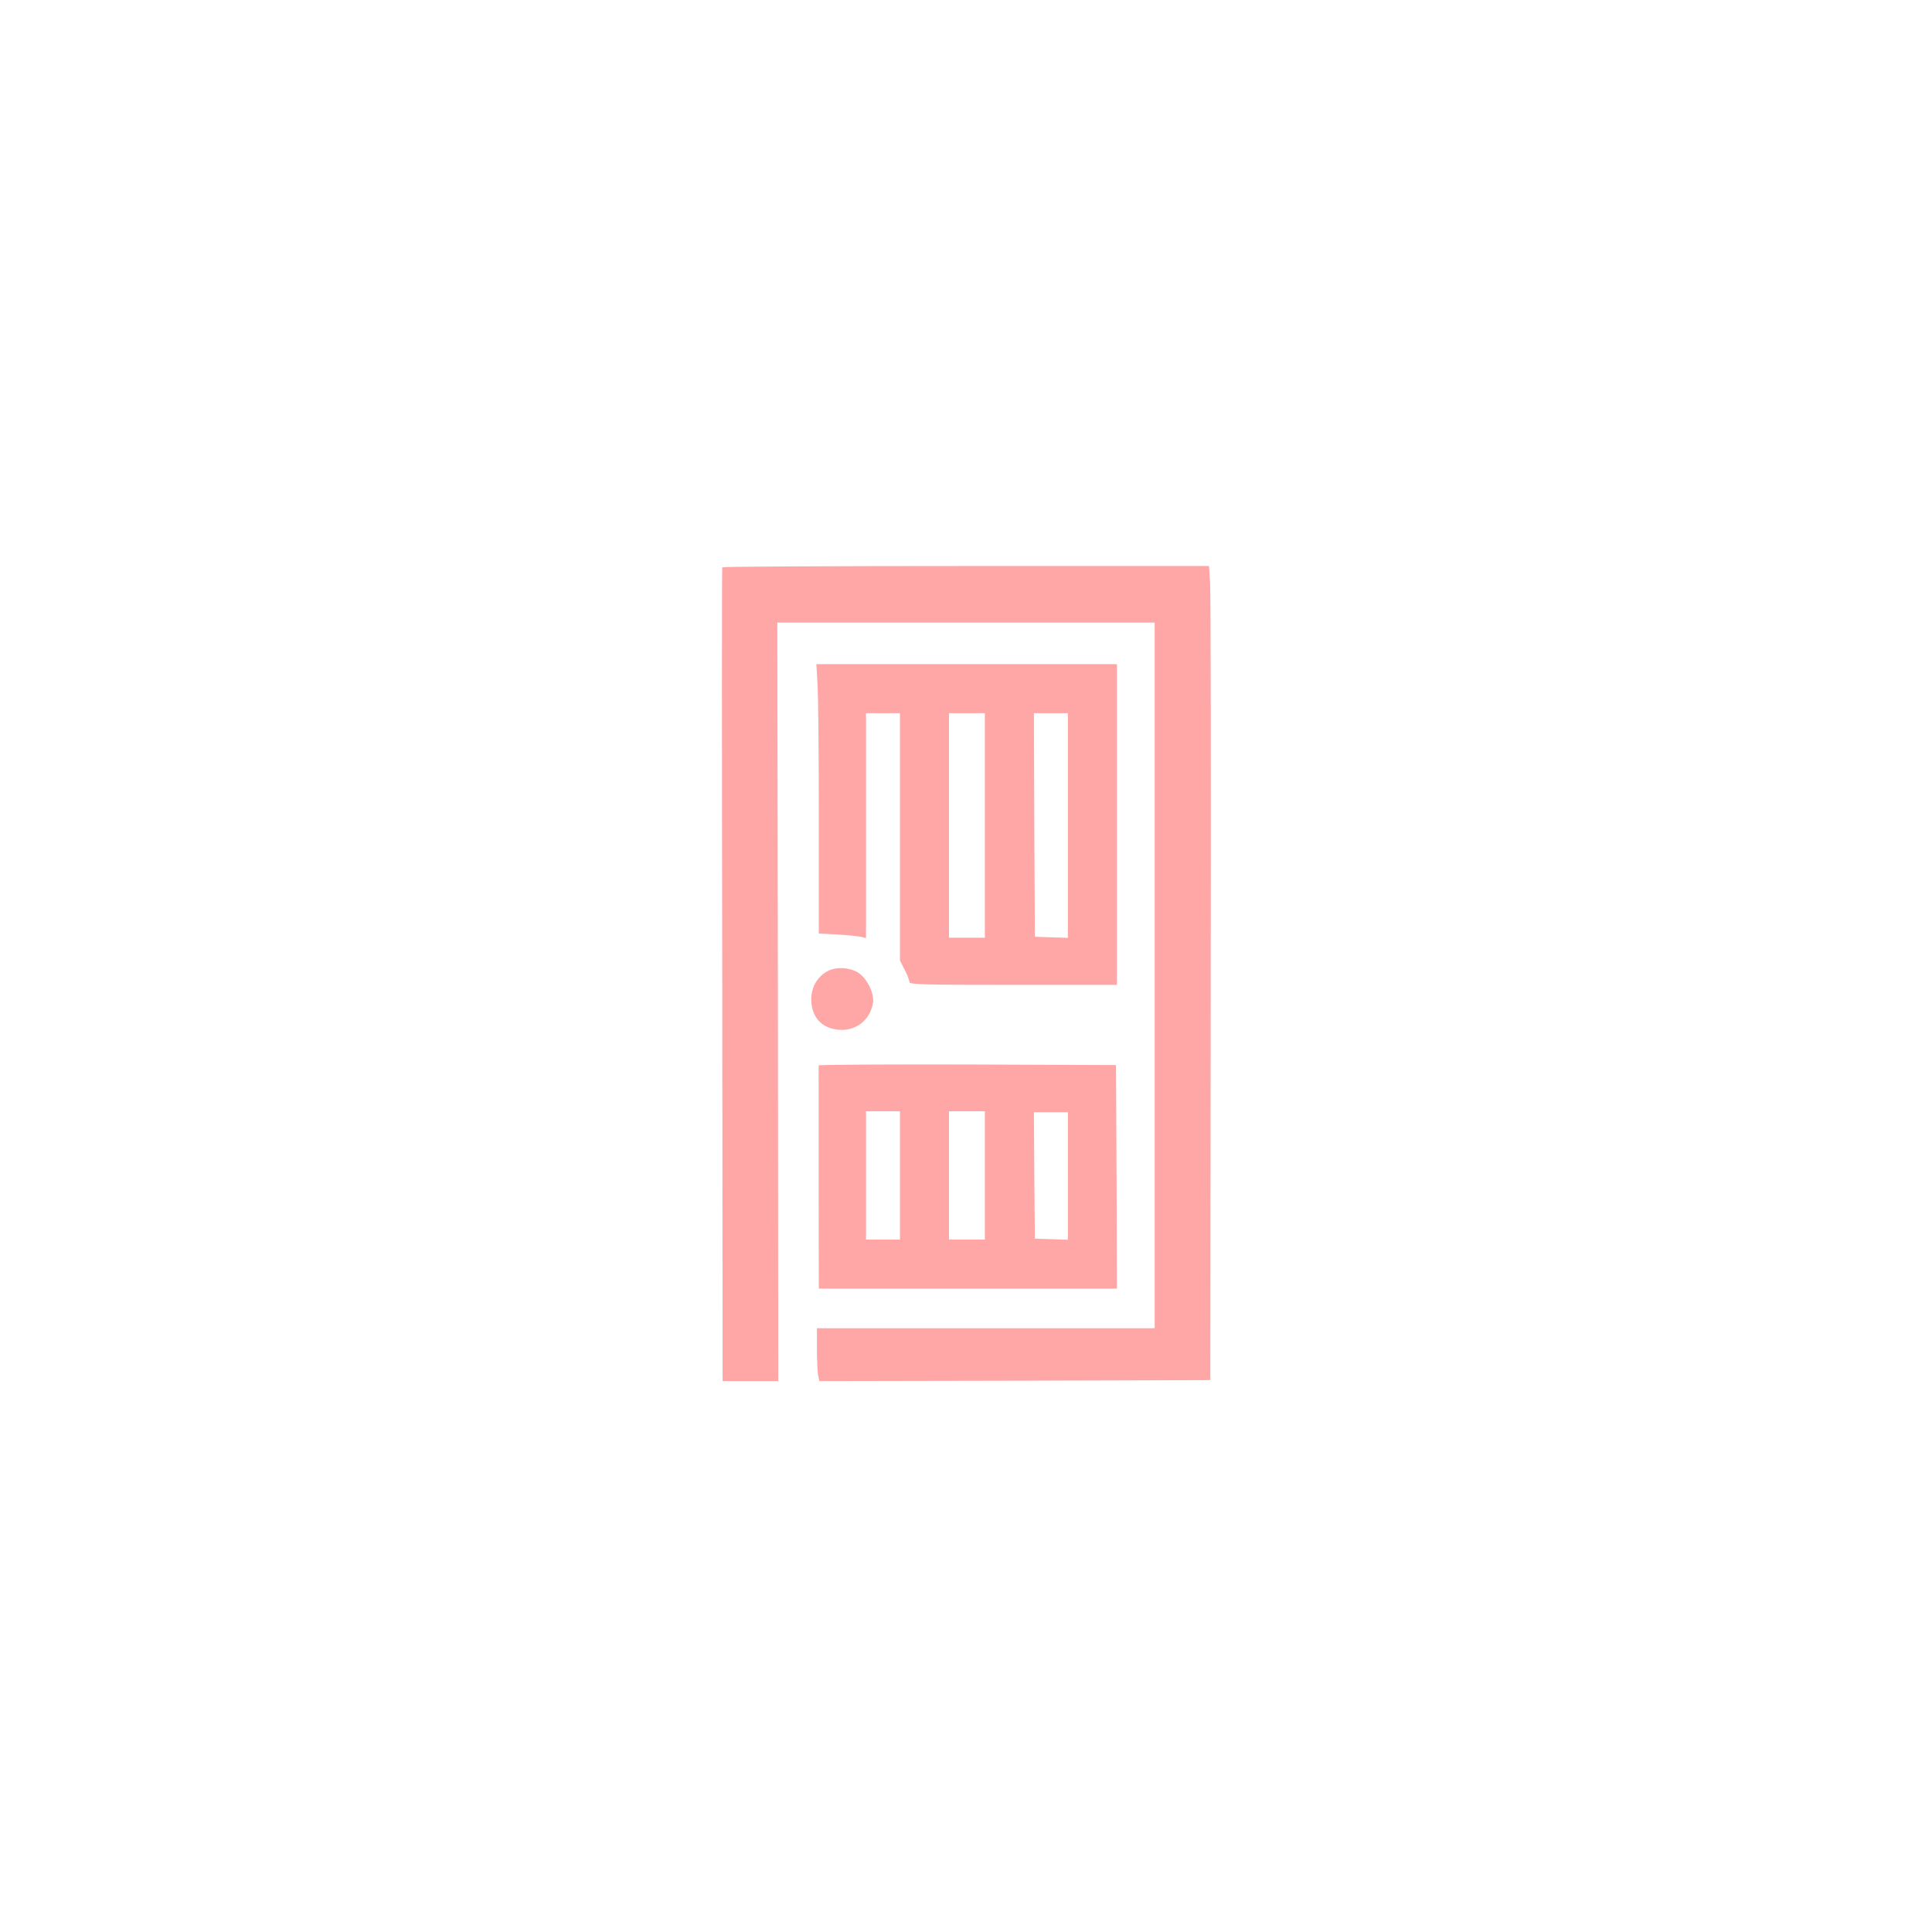 <?xml version="1.0" standalone="no"?>
<!DOCTYPE svg PUBLIC "-//W3C//DTD SVG 20010904//EN"
 "http://www.w3.org/TR/2001/REC-SVG-20010904/DTD/svg10.dtd">
<svg version="1.0" xmlns="http://www.w3.org/2000/svg"
 width="1024pt" height="1024pt" viewBox="0 0 1024 1024"
 preserveAspectRatio="xMidYMid meet">

<g transform="translate(0,1024) scale(0.1,-0.1)"
fill="#ffa6a6" stroke="none">
<path d="M3828 7233 c-2 -5 -2 -977 0 -2160 l2 -2153 148 0 147 0 -2 2010 -3
2010 1000 0 1000 0 0 -1870 0 -1870 -895 0 -895 0 0 -109 c0 -60 3 -123 6
-140 l7 -31 1036 2 1036 3 2 2065 c2 1136 0 2107 -3 2158 l-6 92 -1288 0
c-709 0 -1290 -3 -1292 -7z"/>
<path d="M4333 6613 c4 -58 7 -379 7 -713 l0 -608 98 -5 c53 -3 109 -9 125
-12 l27 -7 0 596 0 596 90 0 90 0 0 -655 0 -656 25 -49 c14 -27 25 -56 25 -65
0 -13 62 -15 550 -15 l550 0 0 850 0 850 -797 0 -796 0 6 -107z m887 -748 l0
-595 -95 0 -95 0 0 595 0 595 95 0 95 0 0 -595z m440 0 l0 -596 -87 3 -88 3
-3 593 -2 592 90 0 90 0 0 -595z"/>
<path d="M4400 5099 c-61 -25 -100 -85 -100 -154 0 -95 54 -155 145 -163 92
-8 167 52 182 142 9 54 -37 140 -87 166 -42 21 -99 25 -140 9z"/>
<path d="M4339 4593 c0 -8 0 -1108 1 -1155 l0 -28 790 0 790 0 -2 593 -3 592
-787 3 c-434 1 -788 -1 -789 -5z m431 -583 l0 -340 -90 0 -90 0 0 340 0 340
90 0 90 0 0 -340z m450 0 l0 -340 -95 0 -95 0 0 340 0 340 95 0 95 0 0 -340z
m440 -3 l0 -338 -87 3 -88 3 -3 335 -2 335 90 0 90 0 0 -338z"/>
</g>
</svg>
